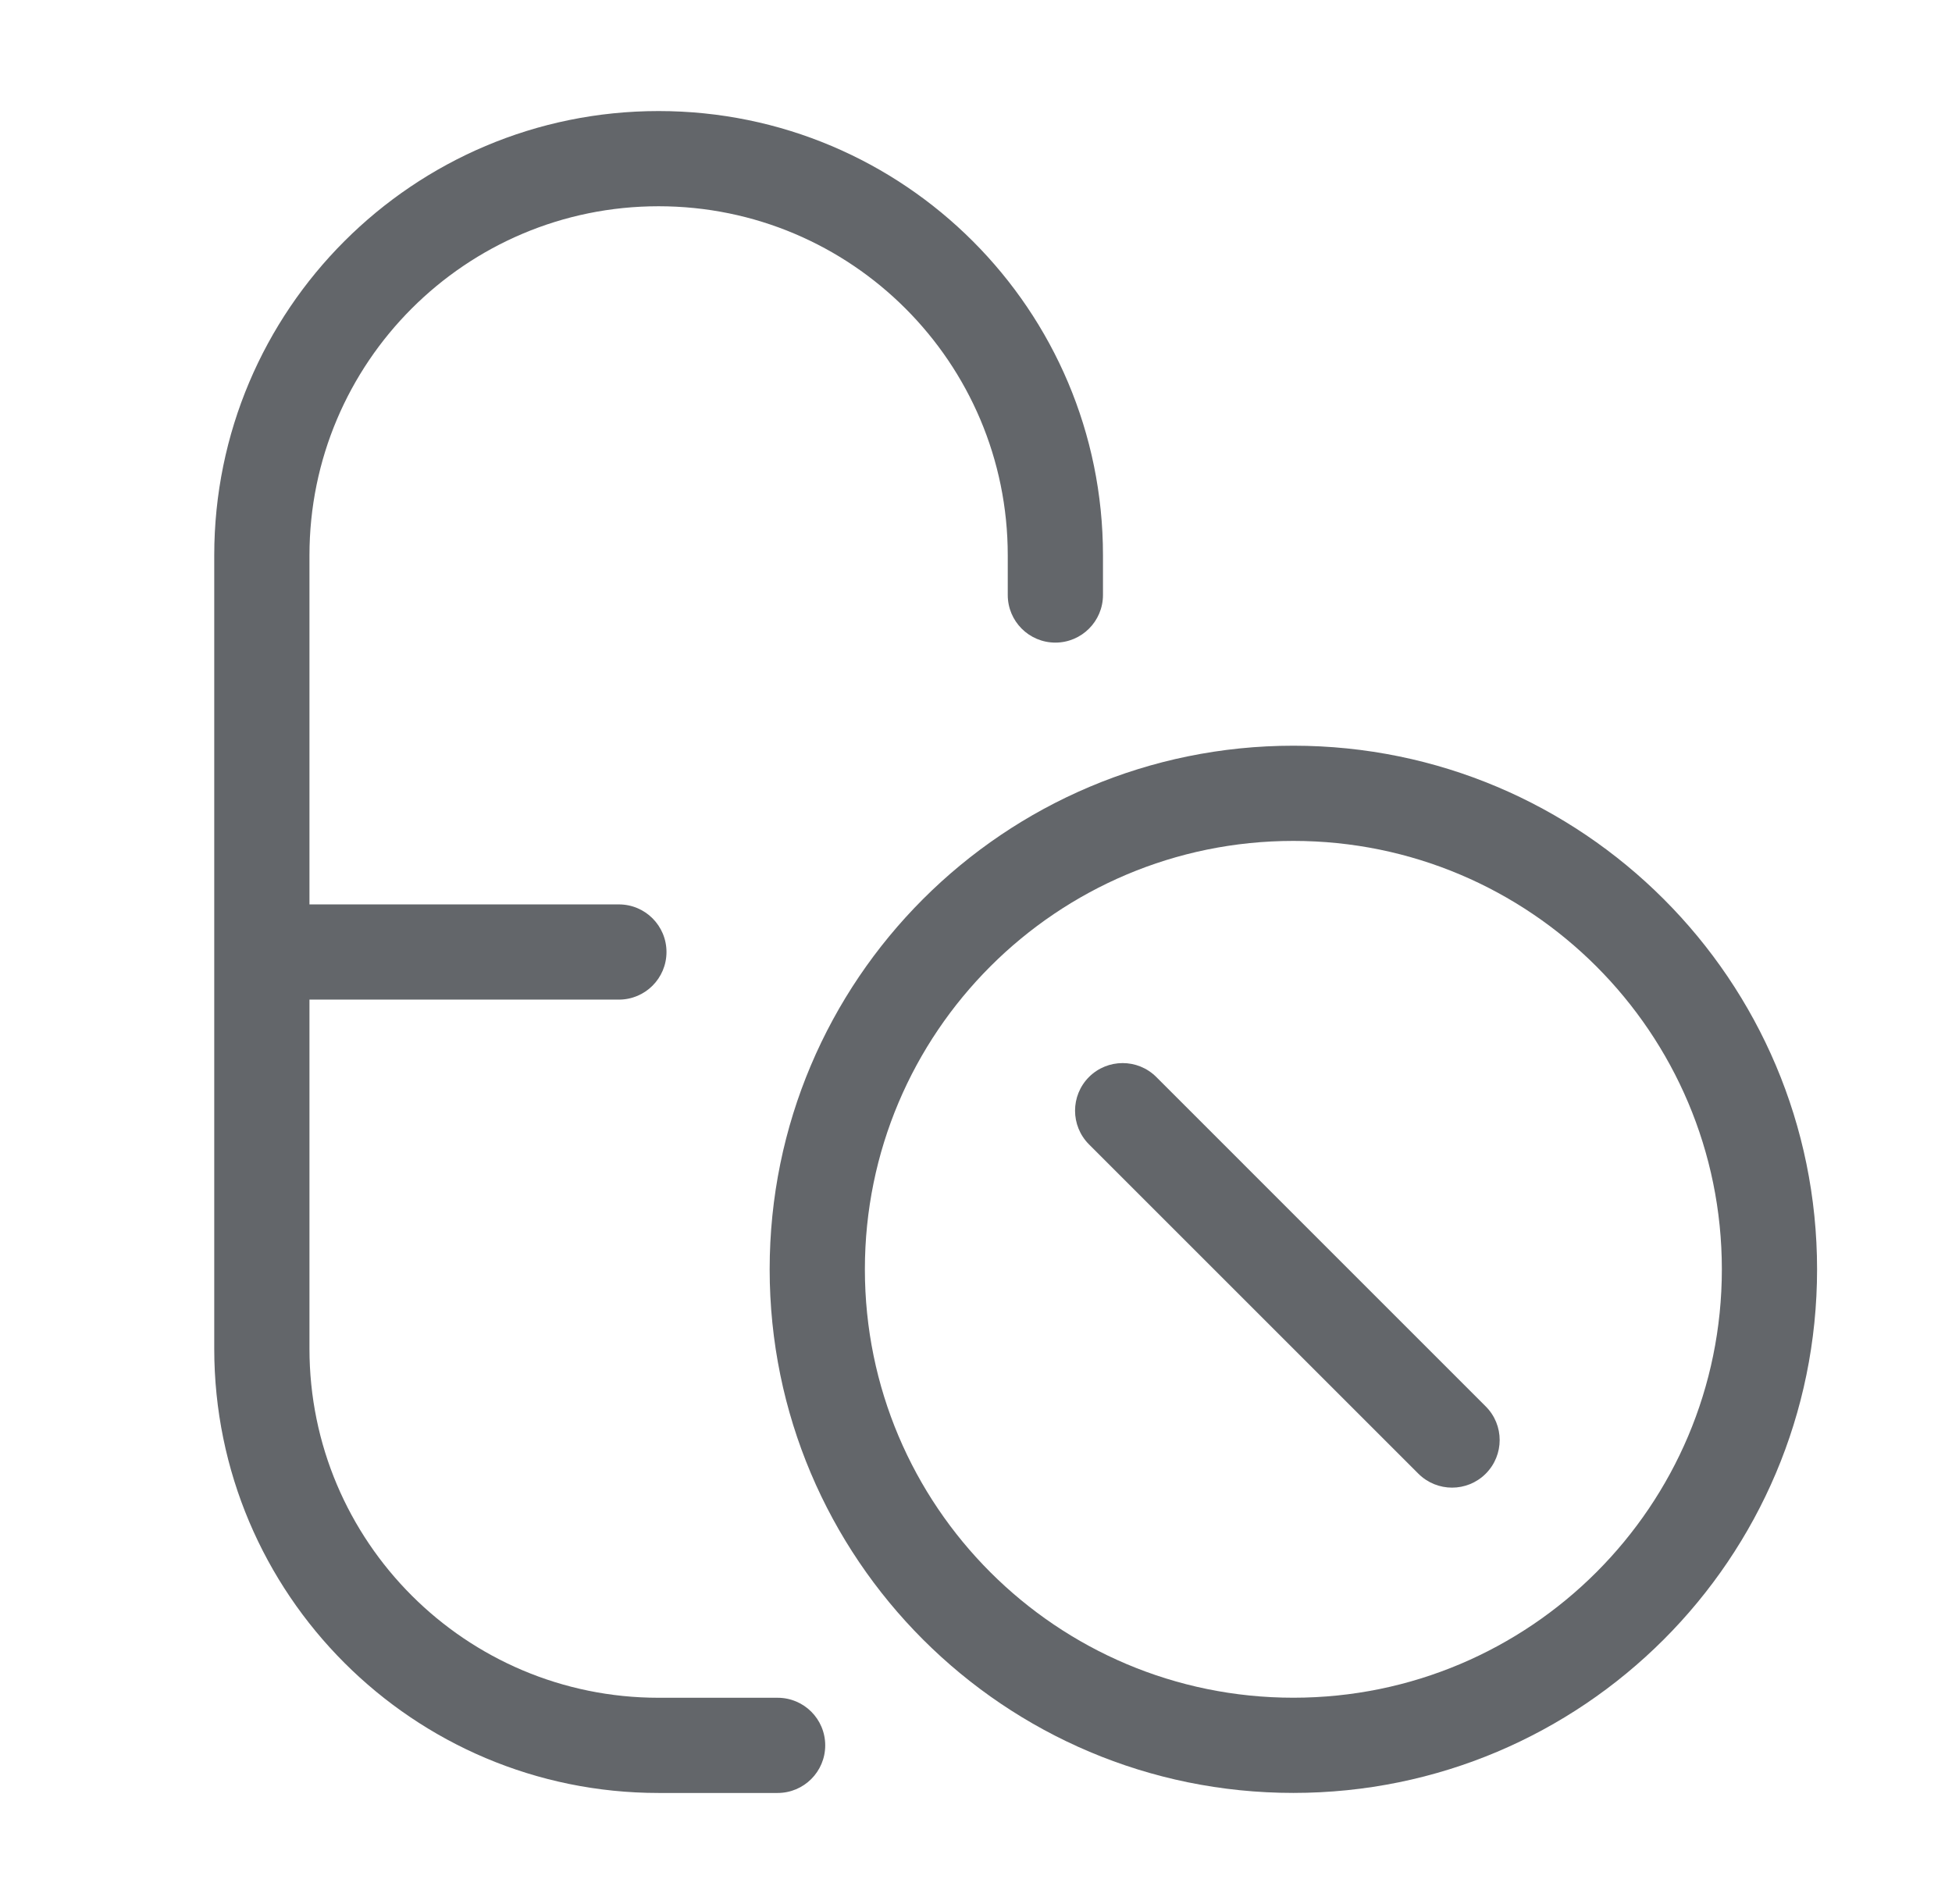 <svg width="41" height="40" viewBox="0 0 41 40" fill="none" xmlns="http://www.w3.org/2000/svg">
<path d="M13.833 2.333C8.679 2.333 4.5 6.512 4.5 11.667V28.334C4.5 33.488 8.679 37.667 13.833 37.667H16.333C16.886 37.667 17.333 37.219 17.333 36.667C17.333 36.114 16.886 35.667 16.333 35.667H13.833C9.783 35.667 6.5 32.384 6.5 28.334V21H12.999C13.552 21 13.999 20.552 13.999 20C13.999 19.448 13.552 19 12.999 19H6.5V11.667C6.5 7.617 9.783 4.333 13.833 4.333C17.883 4.333 21.167 7.617 21.167 11.667V12.5C21.167 13.052 21.614 13.5 22.167 13.5C22.719 13.5 23.167 13.052 23.167 12.5V11.667C23.167 6.512 18.988 2.333 13.833 2.333Z" fill="#63666A"/>
<path d="M24.287 22.626C23.897 22.236 23.264 22.236 22.873 22.626C22.483 23.017 22.483 23.65 22.873 24.041L29.792 30.96C30.183 31.35 30.816 31.35 31.206 30.96C31.597 30.569 31.597 29.936 31.206 29.546L24.287 22.626Z" fill="#63666A"/>
<path fill-rule="evenodd" clip-rule="evenodd" d="M27.166 15.666C21.091 15.666 16.166 20.591 16.166 26.666C16.166 32.742 21.091 37.666 27.166 37.666C33.241 37.666 38.166 32.742 38.166 26.666C38.166 20.591 33.241 15.666 27.166 15.666ZM18.166 26.666C18.166 21.696 22.195 17.666 27.166 17.666C32.137 17.666 36.166 21.696 36.166 26.666C36.166 31.637 32.137 35.666 27.166 35.666C22.195 35.666 18.166 31.637 18.166 26.666Z" fill="#63666A"/>
</svg>
